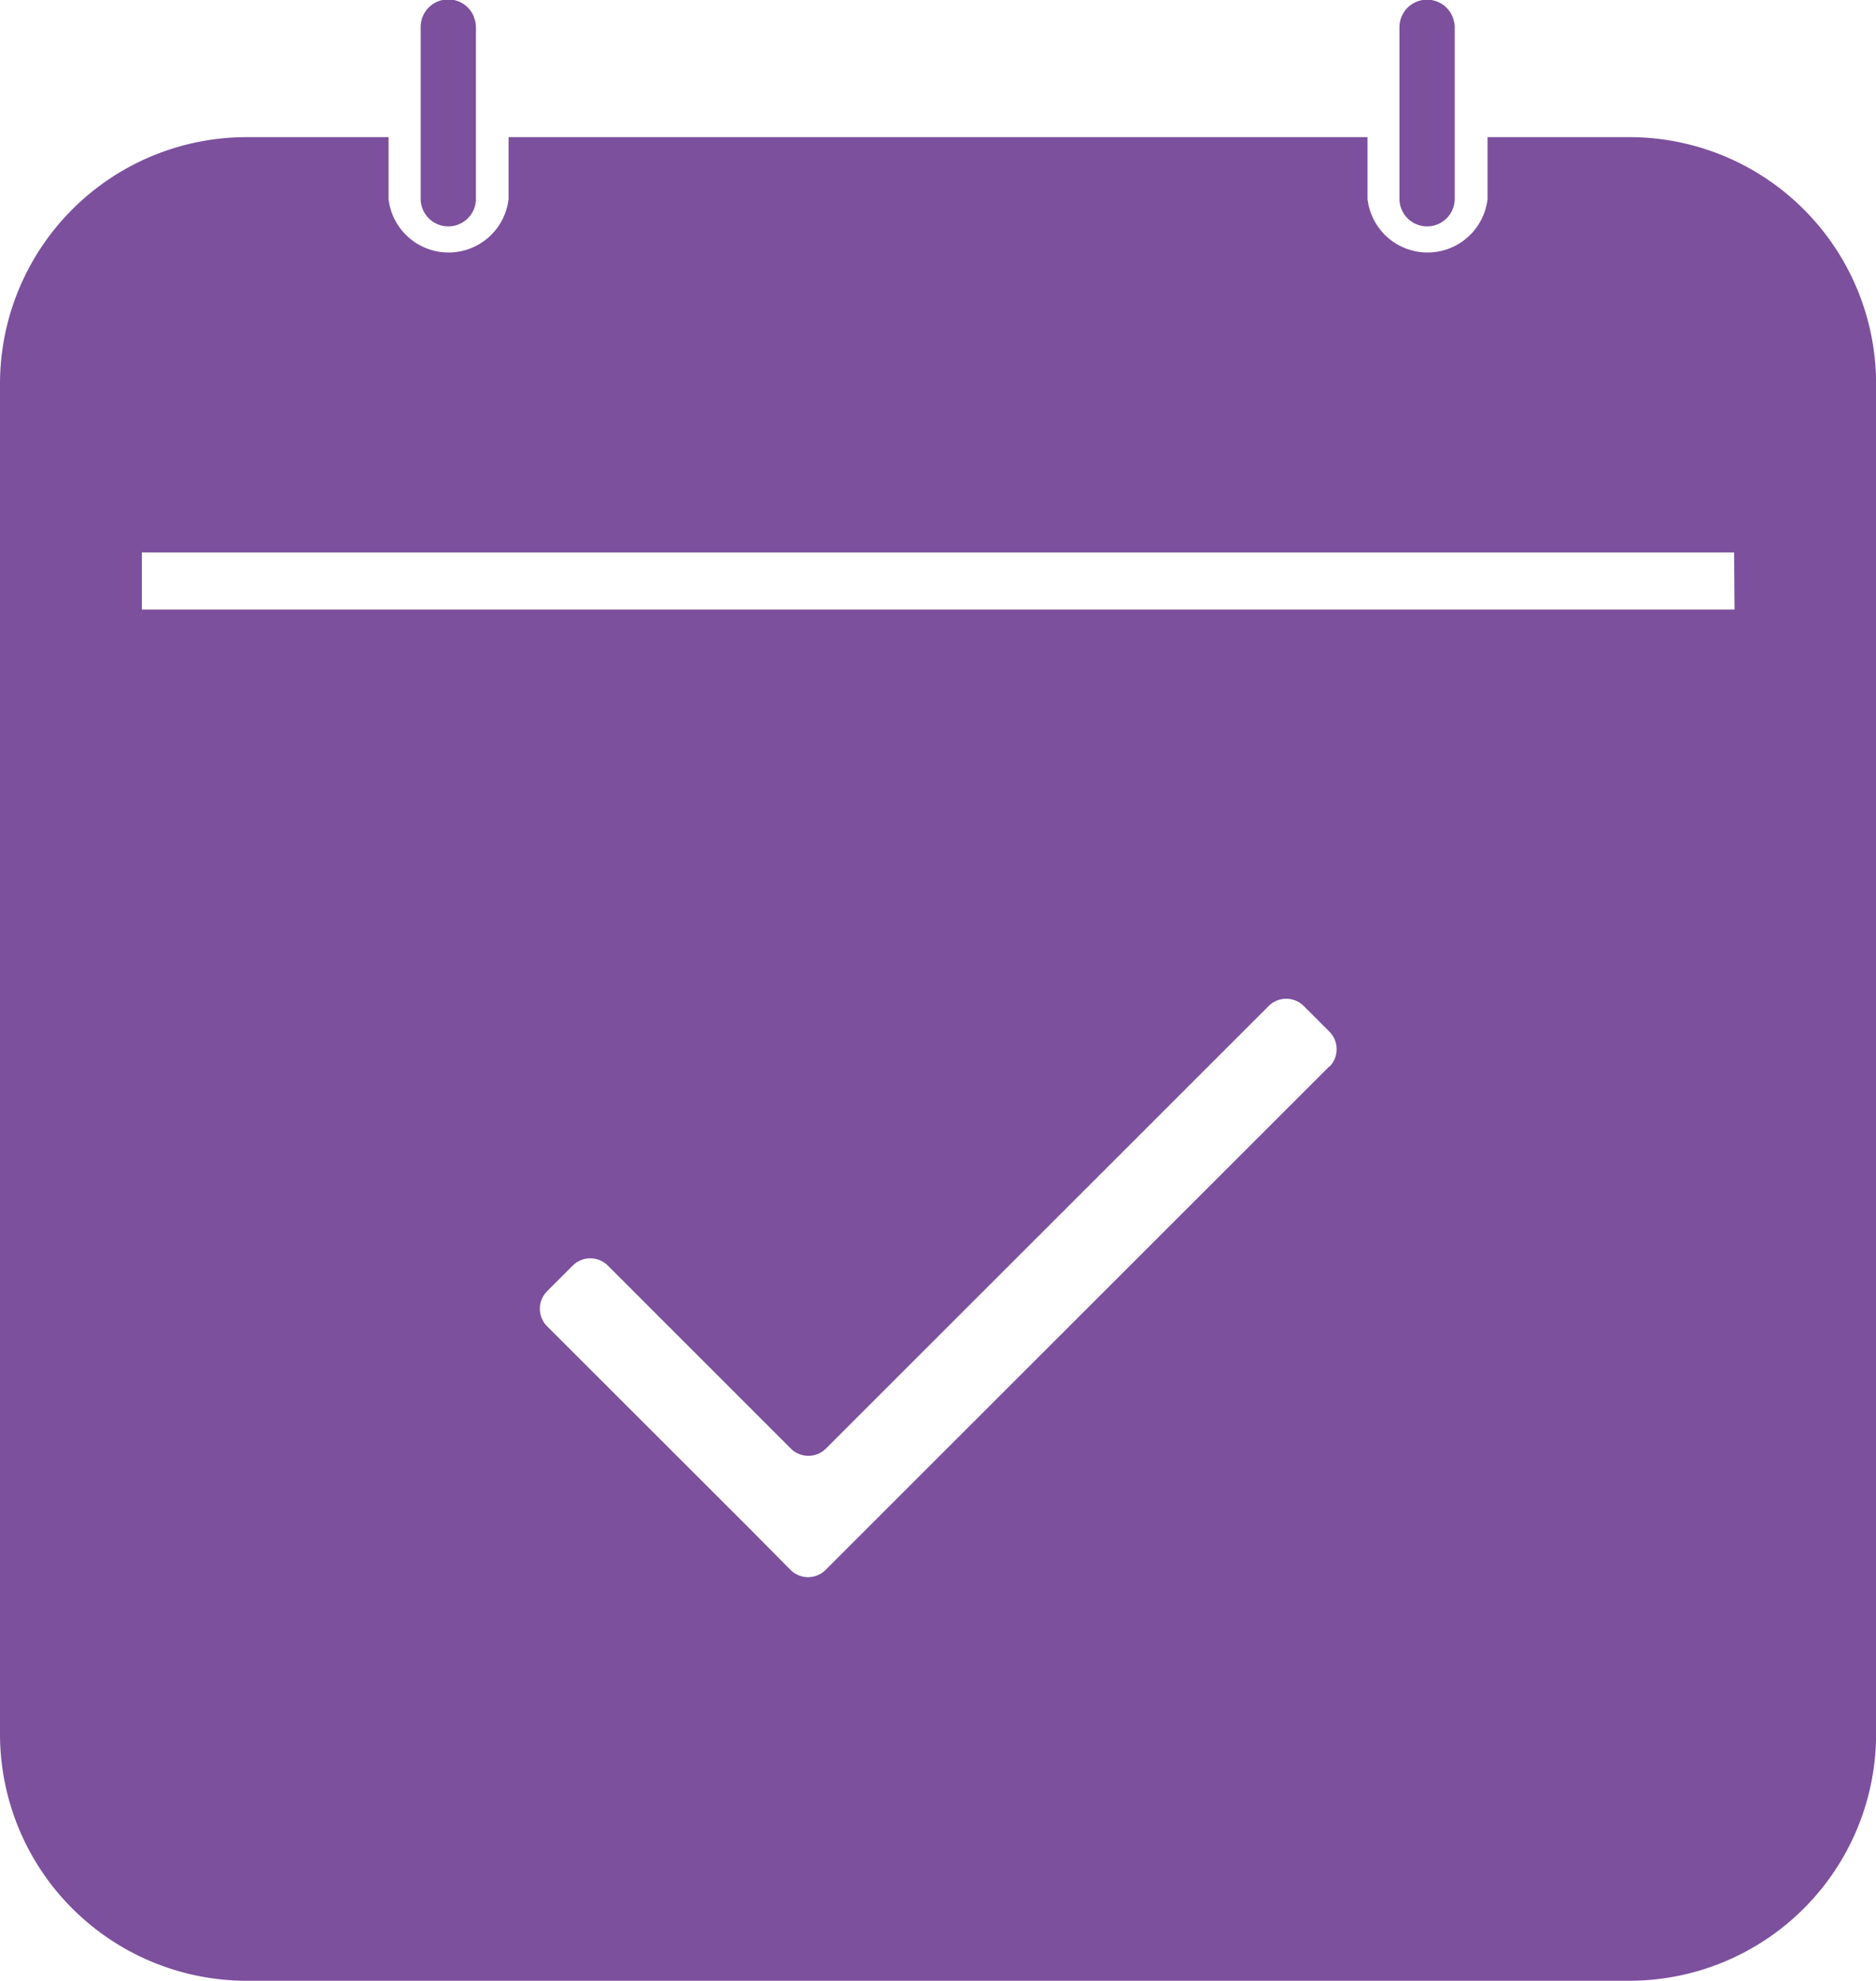 <svg id="グループ_1859" data-name="グループ 1859" xmlns="http://www.w3.org/2000/svg" width="18.632" height="19.673" viewBox="0 0 18.632 19.673">
  <path id="パス_10701" data-name="パス 10701" d="M16.182,72H14.774v.615a.6.6,0,0,1-1.192,0V72H5.051v.615a.6.6,0,0,1-1.192,0V72H2.451A2.451,2.451,0,0,0,0,74.451V87.86a2.451,2.451,0,0,0,2.451,2.451H16.182a2.451,2.451,0,0,0,2.451-2.451V74.451A2.451,2.451,0,0,0,16.182,72M13.2,81.232,8.63,85.8,8.2,86.23a.247.247,0,0,1-.349,0L7.425,85.8,5.434,83.811a.247.247,0,0,1,0-.349l.254-.254a.247.247,0,0,1,.349,0l1.817,1.817a.247.247,0,0,0,.349,0L12.6,80.63a.247.247,0,0,1,.349,0l.254.254a.247.247,0,0,1,0,.349m4.024-4.541H1.409v-.567H17.223Z" transform="translate(0 -70.638)" fill="#7c509d"/>
  <path id="パス_10702" data-name="パス 10702" d="M221.529.168A.274.274,0,0,0,221,.274v1.7a.274.274,0,0,0,.549,0V.274a.273.273,0,0,0-.022-.107" transform="translate(-216.822 0)" fill="#7c509d"/>
  <path id="パス_10703" data-name="パス 10703" d="M735.528.168A.274.274,0,0,0,735,.274v1.7a.274.274,0,0,0,.549,0V.274a.273.273,0,0,0-.022-.107" transform="translate(-721.101 0)" fill="#7c509d"/>
</svg>
